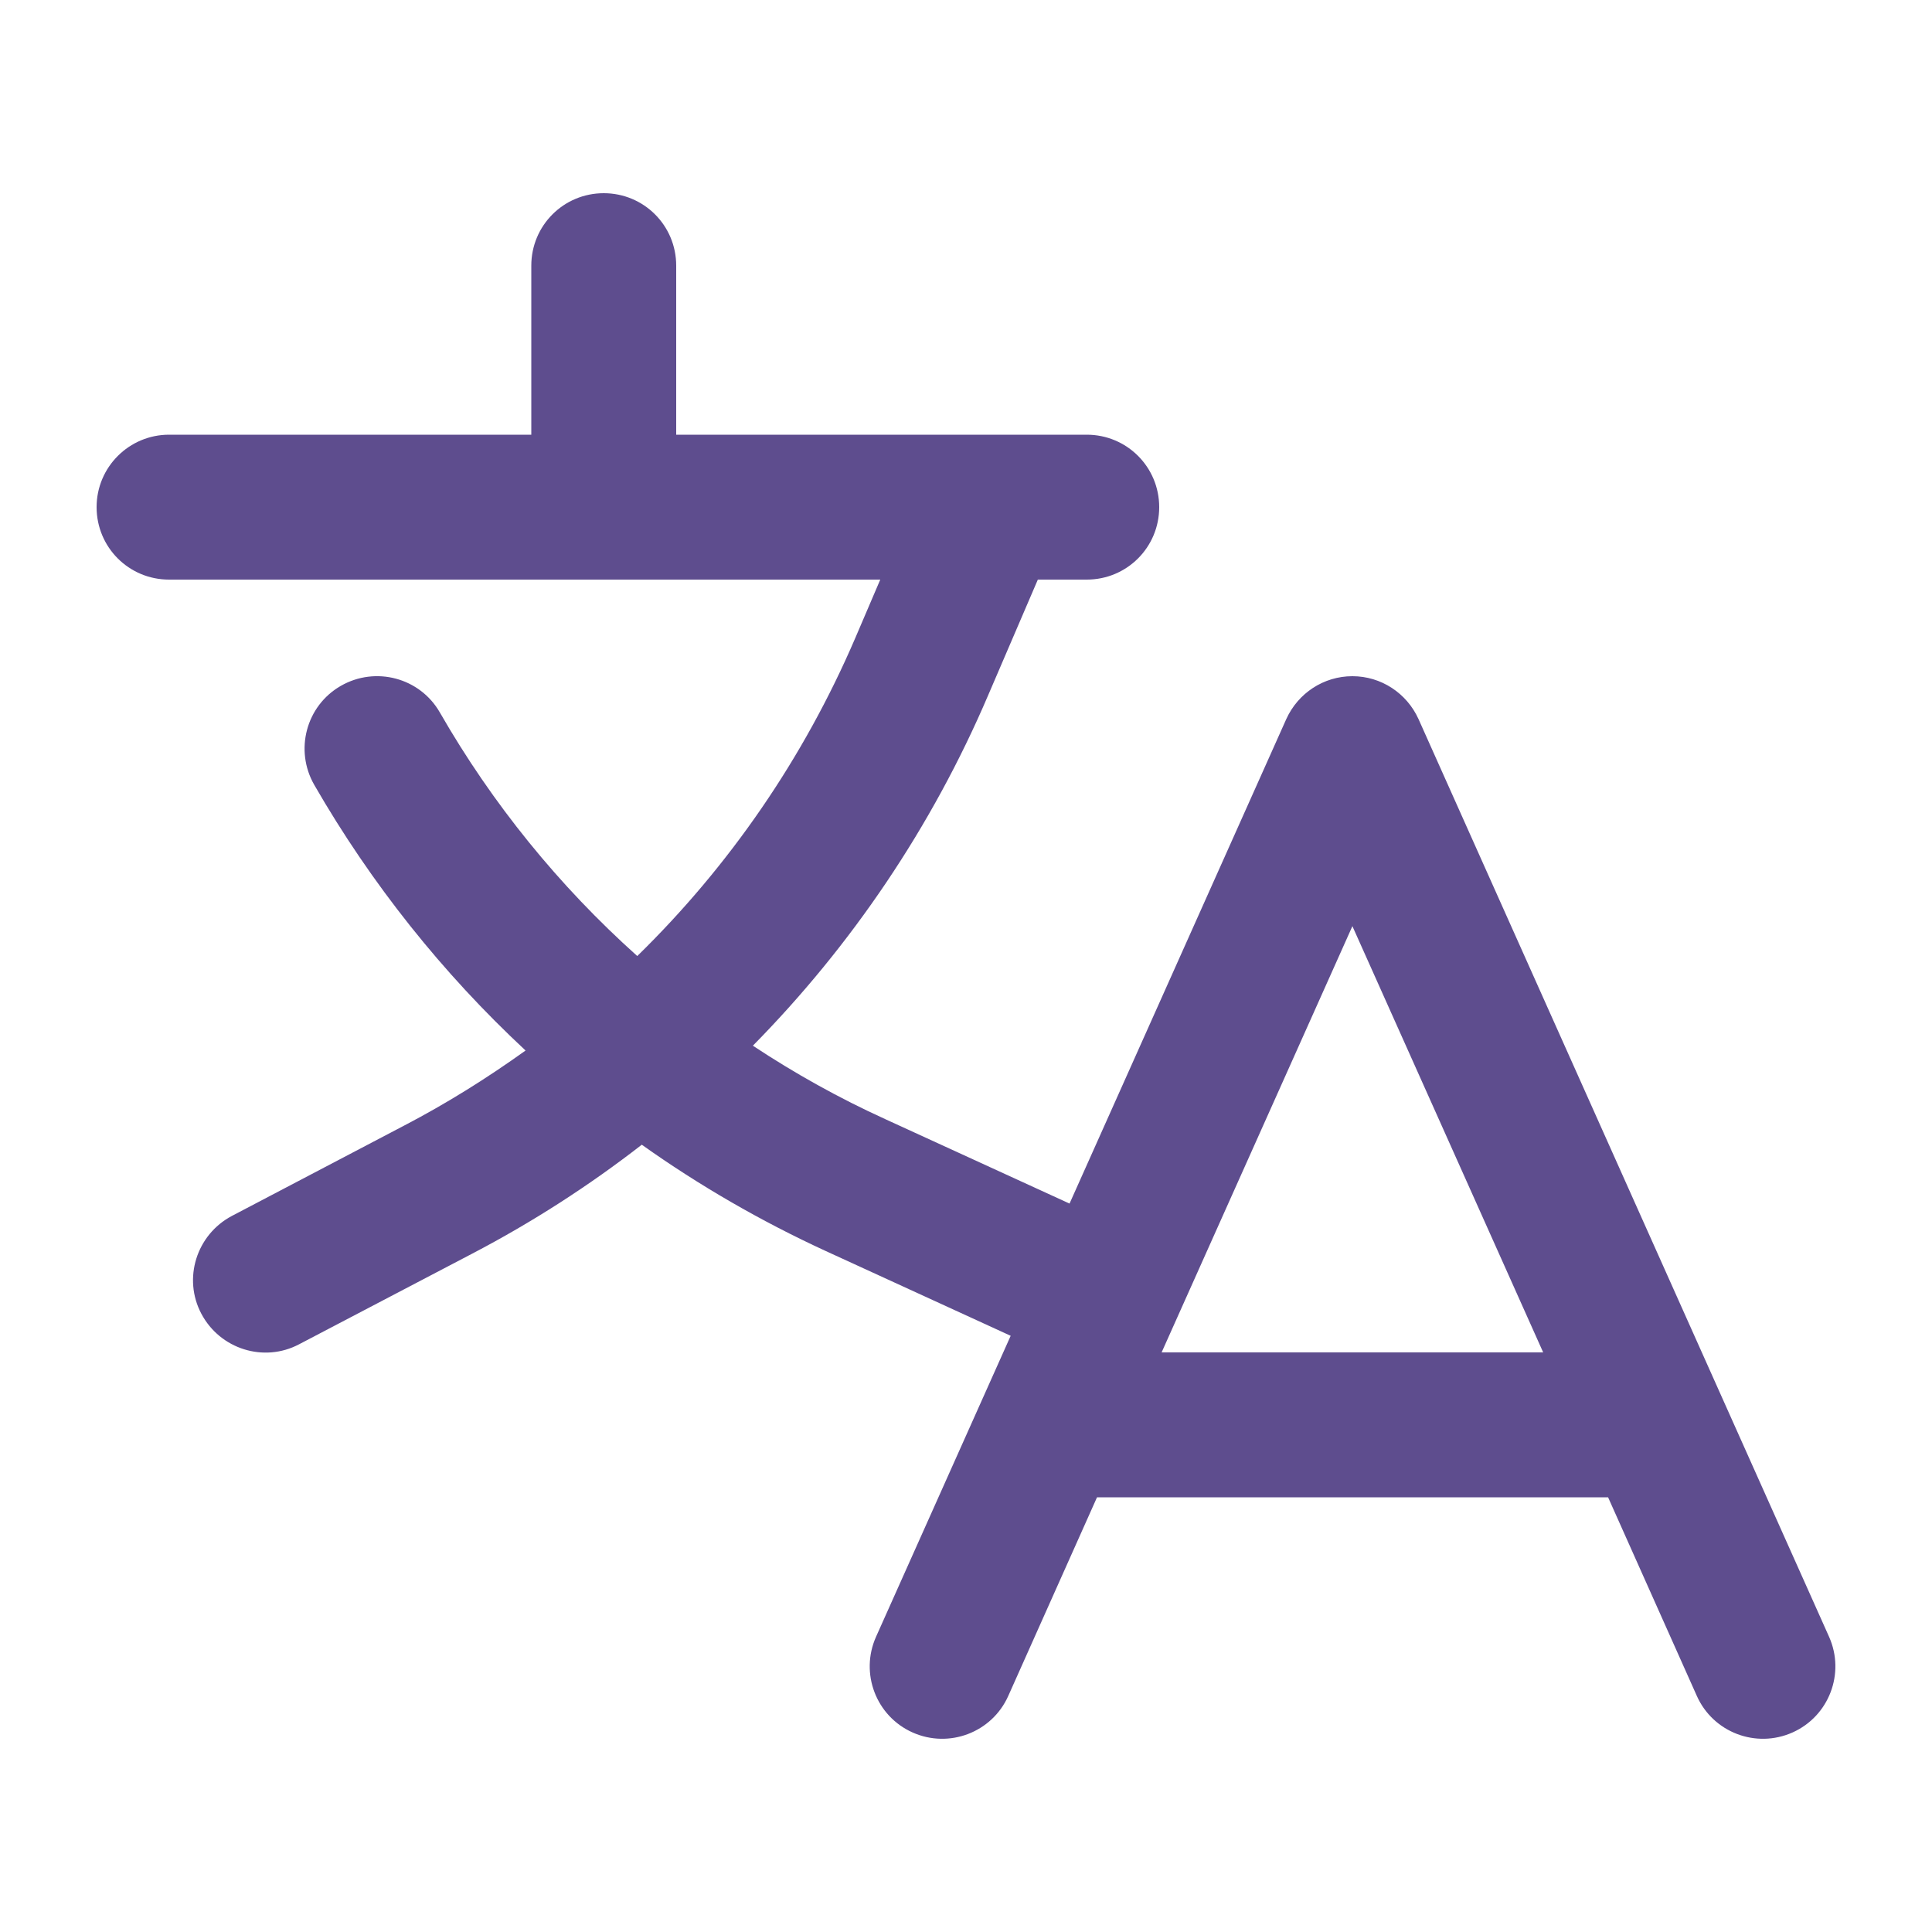 <?xml version="1.0" encoding="UTF-8"?>
<svg id="Layer_1" data-name="Layer 1" xmlns="http://www.w3.org/2000/svg" viewBox="0 0 640 640">
  <defs>
    <style>
      .cls-1 {
        fill: #5e4d8e;
      }
    </style>
  </defs>
  <path class="cls-1" d="M200,64c13.3,0,24,10.7,24,24v56h136c13.3,0,24,10.7,24,24s-10.7,24-24,24h-16.2l-16.5,38.4c-18.6,43.5-45.2,82.8-77.9,116,13.9,9.2,28.6,17.4,44,24.4l60.9,27.9,71.8-160.5c3.9-8.6,12.4-14.2,21.9-14.2s18,5.6,21.9,14.2l136,304c5.4,12.1,0,26.3-12.1,31.7-12.1,5.4-26.3,0-31.7-12.1l-29.4-65.8h-169.3l-29.4,65.8c-5.4,12.1-19.6,17.5-31.7,12.1-12.1-5.4-17.5-19.6-12.1-31.7l44.6-99.7-61.3-28.1c-21.5-9.9-41.9-21.7-60.9-35.2-17.5,13.6-36.3,25.7-56.2,36.1l-57.3,30c-11.7,6.2-26.2,1.6-32.4-10.1-6.2-11.7-1.6-26.2,10.1-32.4l57.2-30c14-7.3,27.4-15.7,40.1-24.8-27.5-25.6-51.1-55.2-70-88-6.6-11.5-2.7-26.2,8.8-32.8,11.5-6.6,26.2-2.7,32.8,8.8,17.4,30.3,39.5,57.5,65.4,80.7,30.5-29.8,55.1-65.5,72.2-105.3l8.3-19.4H56c-13.3,0-24-10.7-24-24s10.8-24,24-24h120v-56c0-13.3,10.7-24,24-24ZM511.2,448l-63.2-141.2-63.2,141.2h126.4Z"/>
</svg>